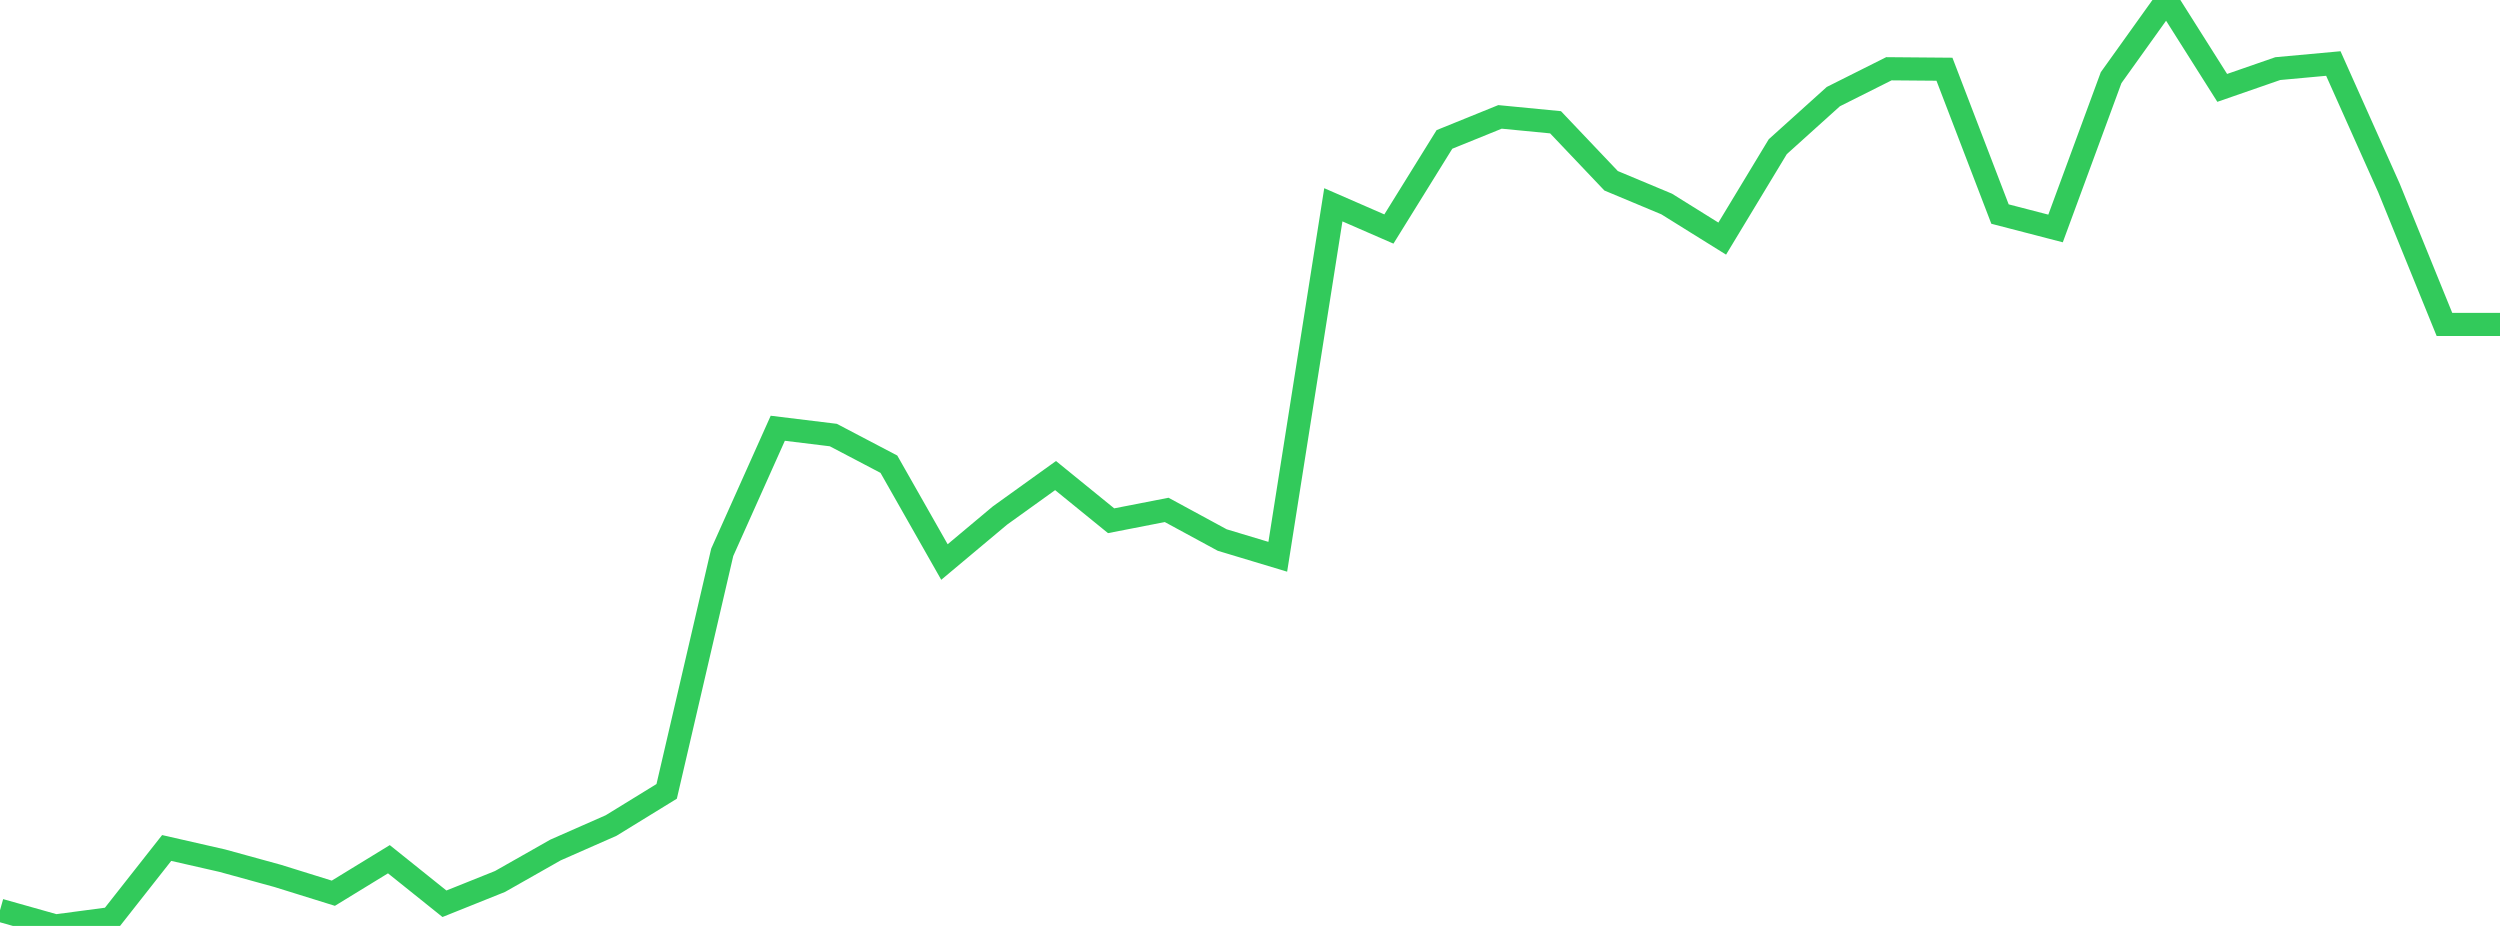<?xml version="1.0" standalone="no"?>
<!DOCTYPE svg PUBLIC "-//W3C//DTD SVG 1.1//EN" "http://www.w3.org/Graphics/SVG/1.1/DTD/svg11.dtd">

<svg width="135" height="50" viewBox="0 0 135 50" preserveAspectRatio="none" 
  xmlns="http://www.w3.org/2000/svg"
  xmlns:xlink="http://www.w3.org/1999/xlink">


<polyline points="0.0, 49.154 3.0, 50.0 6.0, 49.603 9.0, 45.791 12.0, 46.475 15.0, 47.3 18.0, 48.234 21.0, 46.398 24.0, 48.803 27.0, 47.6 30.0, 45.899 33.0, 44.578 36.0, 42.734 39, 29.826 42.0, 23.126 45.0, 23.493 48.0, 25.067 51.0, 30.349 54.0, 27.836 57.0, 25.681 60.0, 28.12 63.0, 27.535 66.0, 29.162 69.0, 30.066 72.0, 11.059 75.0, 12.367 78, 7.529 81.0, 6.312 84.0, 6.603 87.0, 9.762 90.0, 11.016 93.0, 12.885 96.0, 7.921 99.0, 5.217 102.0, 3.713 105.0, 3.738 108.0, 11.559 111.0, 12.337 114.0, 4.194 117.0, 0.0 120.0, 4.746 123.0, 3.705 126.0, 3.43 129.0, 10.141 132.0, 17.519 135.0, 17.519" fill="none" stroke="#32ca5b" stroke-width="1.25"/>

</svg>